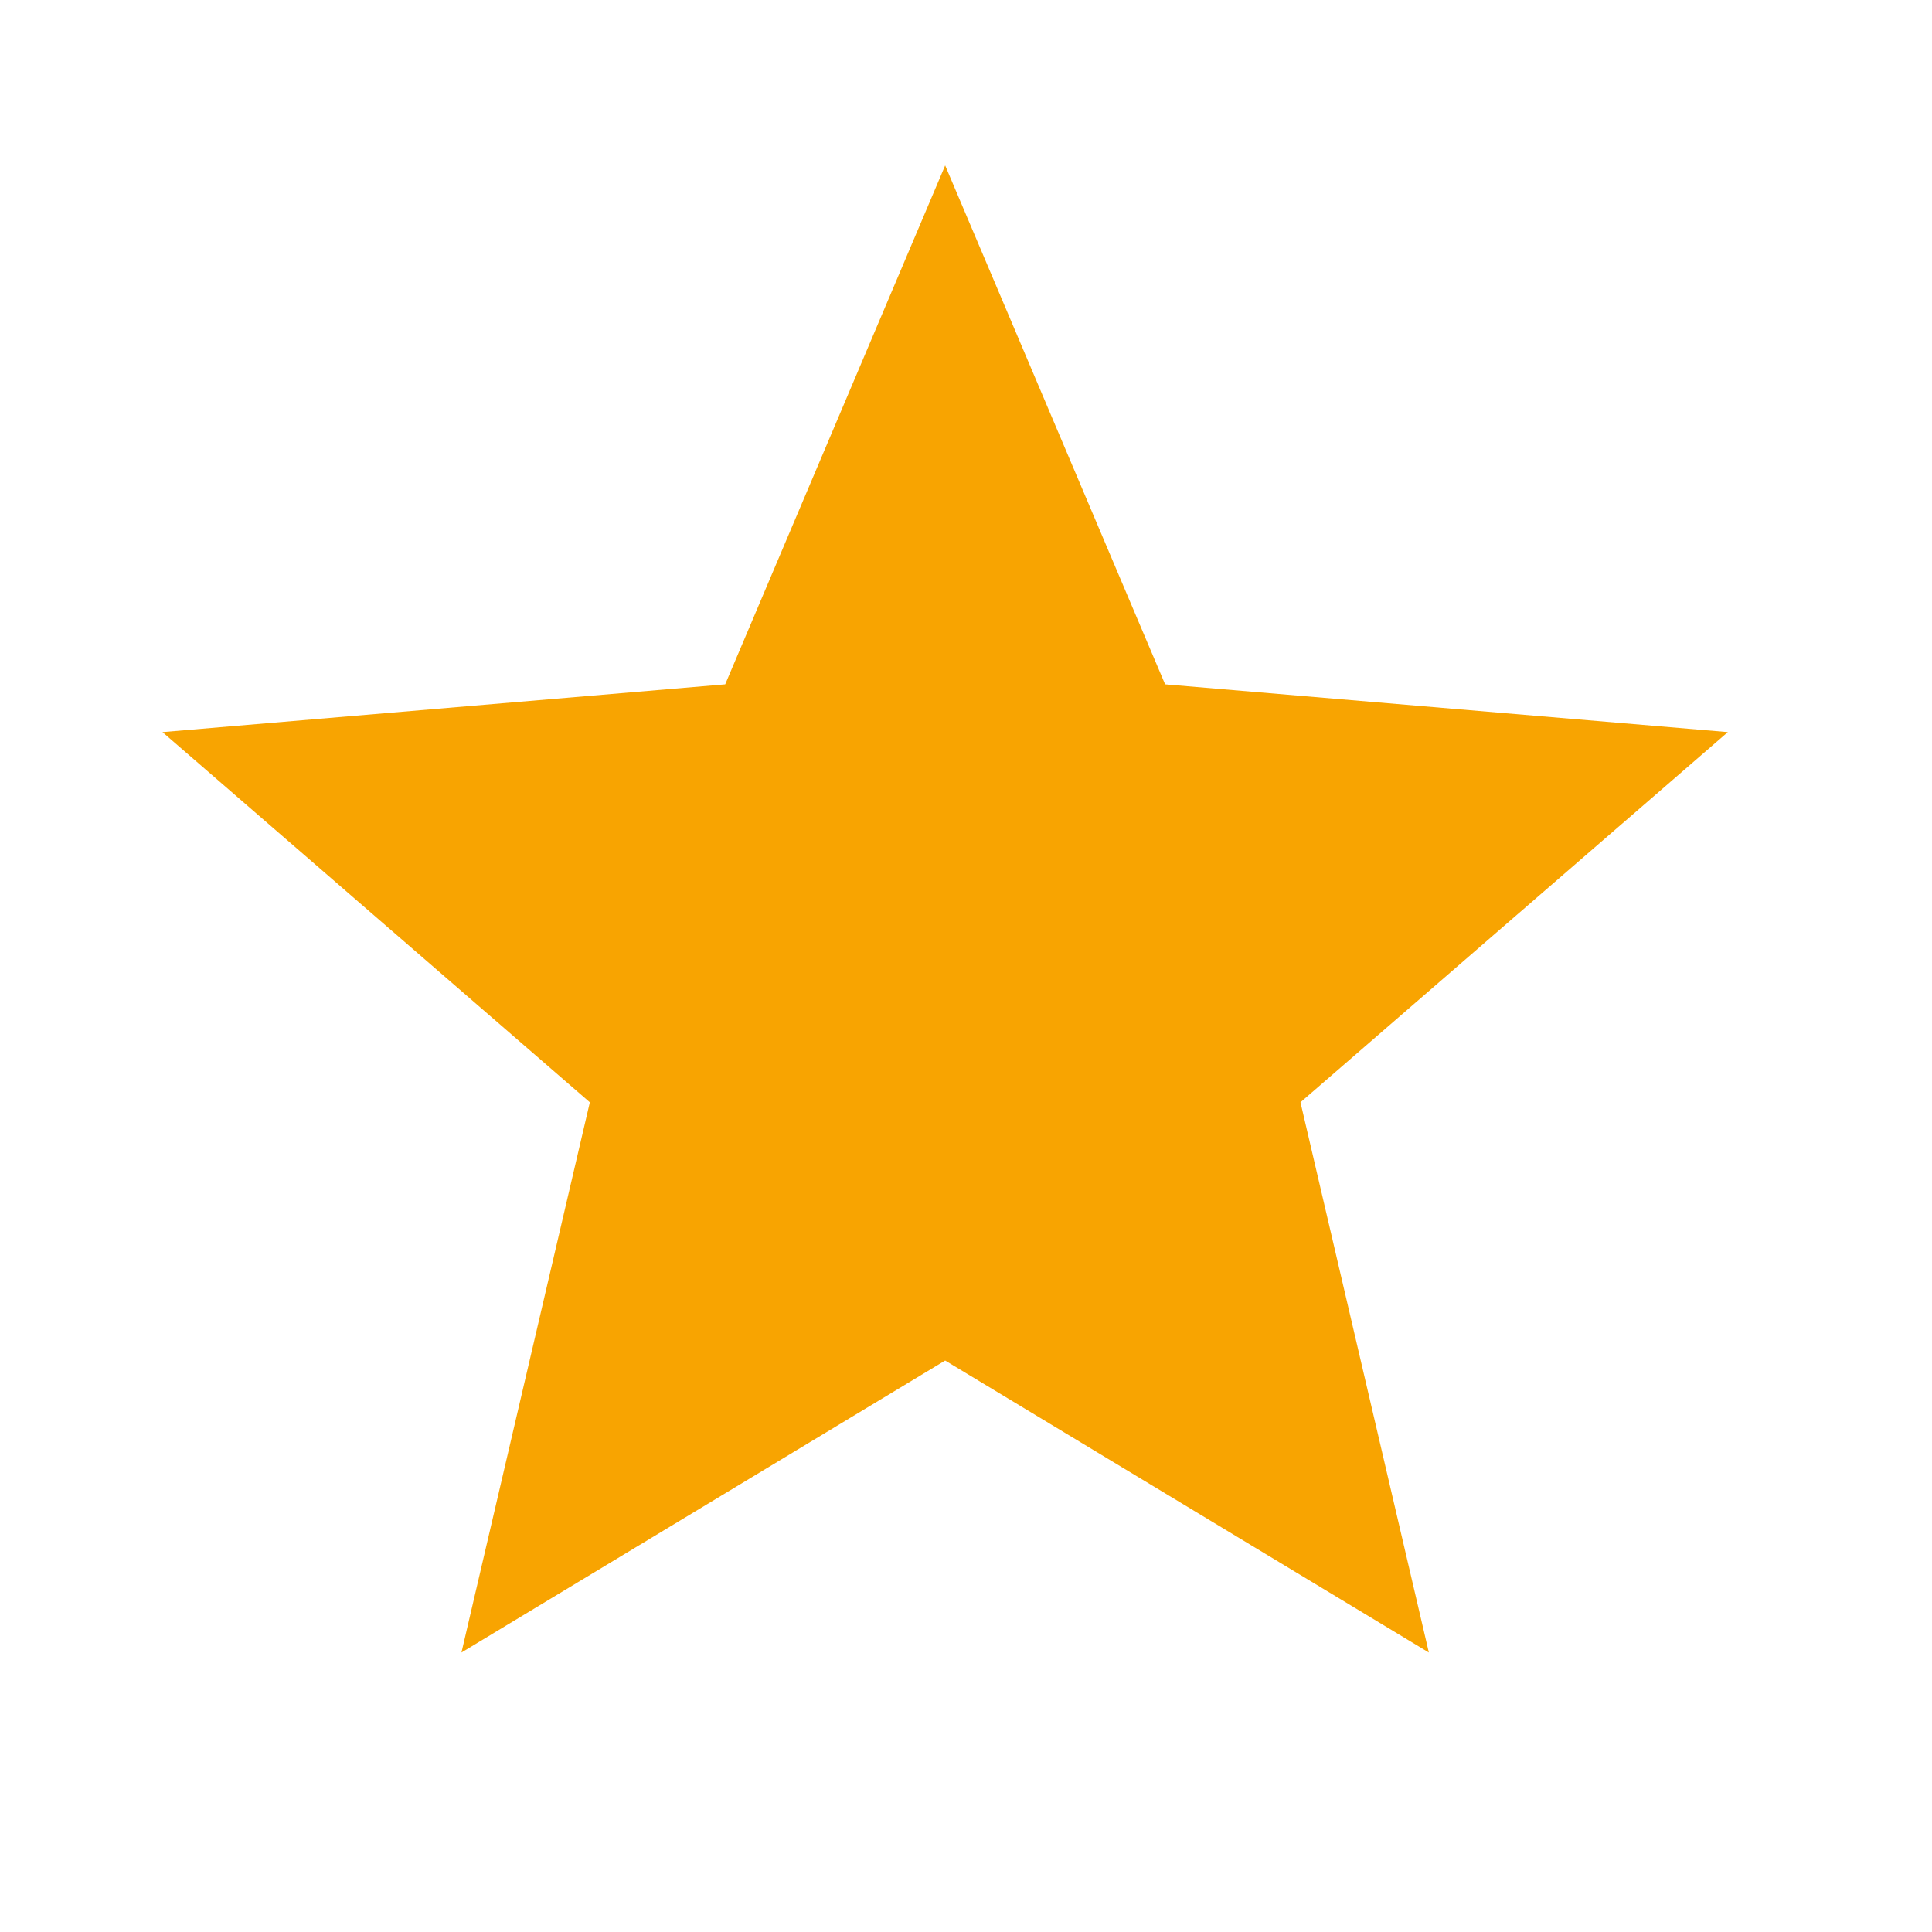 <svg width="33" height="33" viewBox="0 0 33 33" fill="none" xmlns="http://www.w3.org/2000/svg">
<g id="star_purple500" clip-path="url(#clip0_129_458)">
<path id="Vector" d="M16.144 23.239L24.406 28.226L22.213 18.828L29.513 12.505L19.901 11.689L16.144 2.826L12.387 11.689L2.775 12.505L10.075 18.828L7.882 28.226L16.144 23.239Z" fill="#F8A401"/>
</g>
<defs>
<clipPath id="clip0_129_458">
<rect width="32.085" height="32.085" fill="white" transform="translate(0.102 0.152)"/>
</clipPath>
</defs>
</svg>

